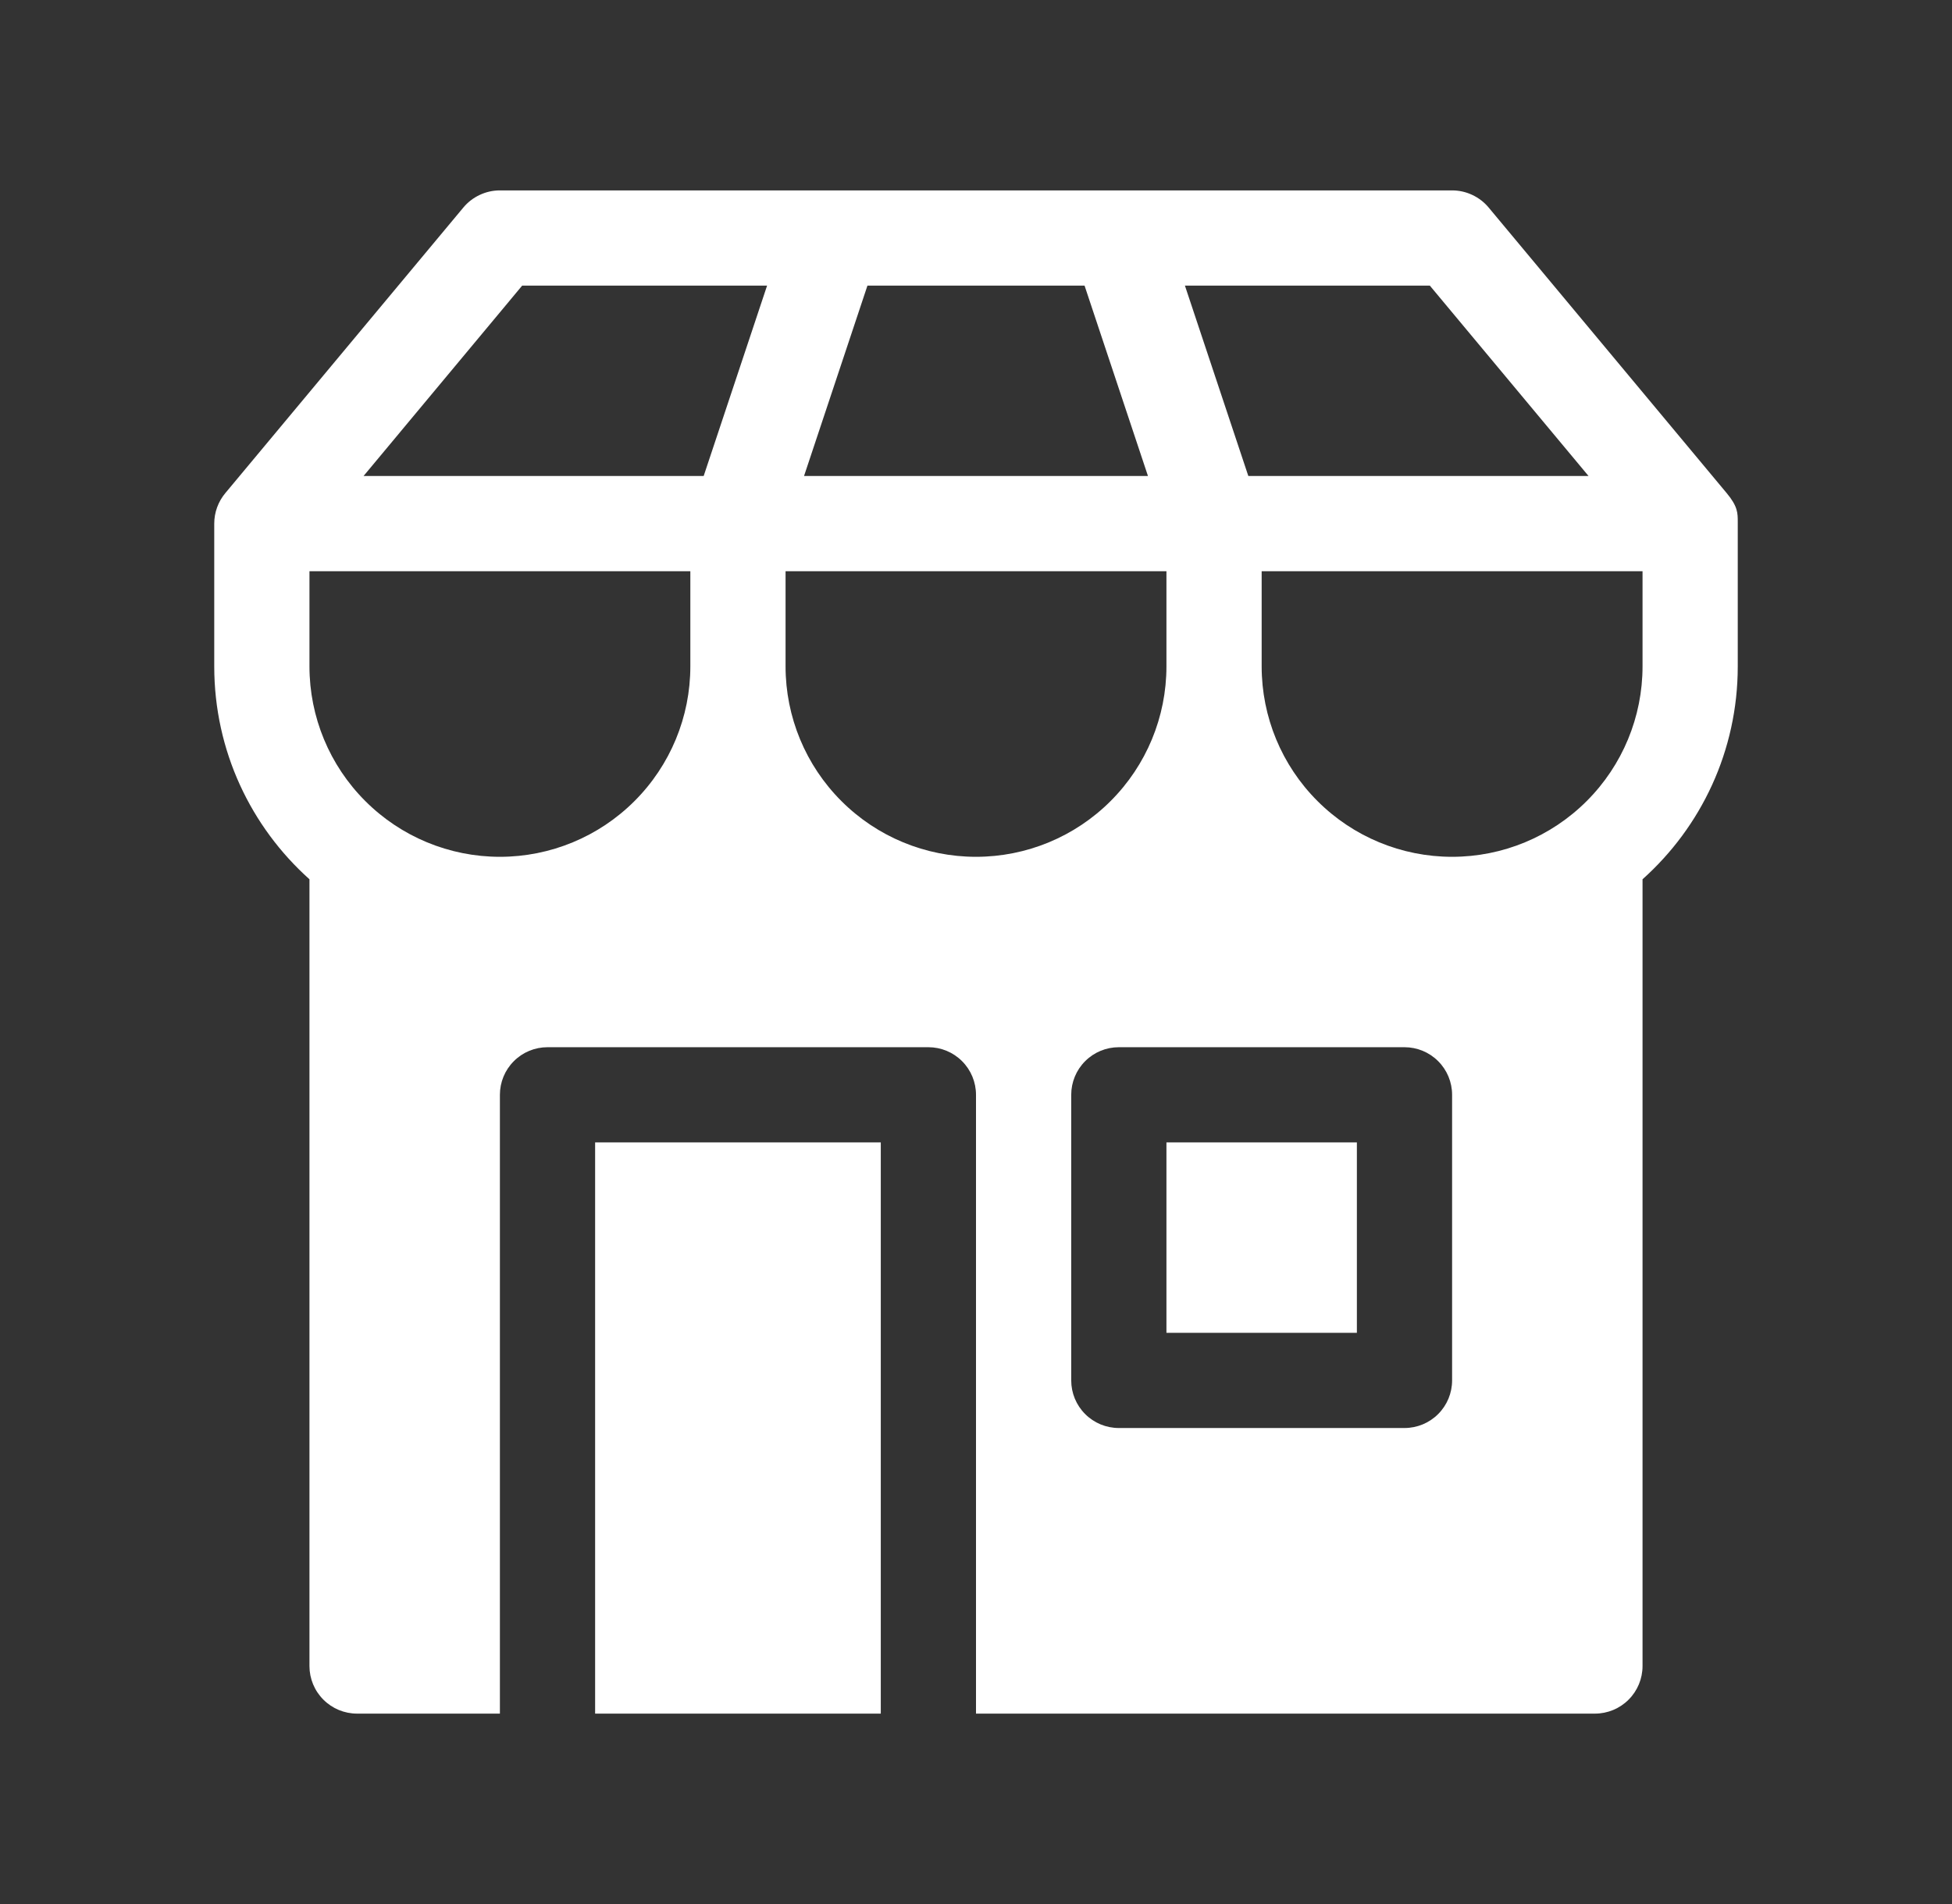 <svg width="41" height="40" viewBox="0 0 41 40" fill="none" xmlns="http://www.w3.org/2000/svg">
<rect x="0" y="0" width="41" height="40" fill="#333333" stroke="none"/>
<path d="M24.5 24H28.5V28H24.5V24ZM10.5 4H30.5C30.647 4 30.791 4.032 30.924 4.095C31.057 4.157 31.174 4.247 31.268 4.36L36.268 10.36C36.502 10.64 36.5 10.782 36.5 10.964V14C36.5 15.776 35.728 17.374 34.5 18.472V35C34.5 35.265 34.395 35.52 34.207 35.707C34.02 35.895 33.765 36 33.5 36H20.5V23C20.5 22.735 20.395 22.48 20.207 22.293C20.02 22.105 19.765 22 19.5 22H11.5C11.235 22 10.98 22.105 10.793 22.293C10.605 22.48 10.5 22.735 10.5 23V36H7.5C7.235 36 6.98 35.895 6.793 35.707C6.605 35.52 6.5 35.265 6.5 35V18.472C5.272 17.372 4.5 15.776 4.5 14V11C4.5 10.766 4.582 10.54 4.732 10.36L9.732 4.36C9.826 4.247 9.943 4.157 10.076 4.095C10.209 4.032 10.353 4 10.5 4ZM6.5 12V14C6.5 15.061 6.921 16.078 7.672 16.828C8.422 17.579 9.439 18 10.5 18C11.561 18 12.578 17.579 13.328 16.828C14.079 16.078 14.5 15.061 14.5 14V12H6.5ZM16.5 12V14C16.5 15.061 16.921 16.078 17.672 16.828C18.422 17.579 19.439 18 20.5 18C21.561 18 22.578 17.579 23.328 16.828C24.079 16.078 24.5 15.061 24.5 14V12H16.5ZM26.5 12V14C26.5 15.061 26.921 16.078 27.672 16.828C28.422 17.579 29.439 18 30.5 18C31.561 18 32.578 17.579 33.328 16.828C34.079 16.078 34.5 15.061 34.5 14V12H26.5ZM10.968 6L7.636 10H14.78L16.112 6H10.968ZM24.112 10L22.78 6H18.22L16.888 10H24.112ZM26.22 10H33.366L30.032 6H24.888L26.22 10ZM22.5 23V29C22.5 29.265 22.605 29.52 22.793 29.707C22.98 29.895 23.235 30 23.5 30H29.5C29.765 30 30.02 29.895 30.207 29.707C30.395 29.52 30.5 29.265 30.5 29V23C30.5 22.735 30.395 22.48 30.207 22.293C30.02 22.105 29.765 22 29.5 22H23.5C23.235 22 22.98 22.105 22.793 22.293C22.605 22.48 22.5 22.735 22.5 23ZM18.5 36V24H12.5V36H18.5Z" fill="white"/>
</svg>
